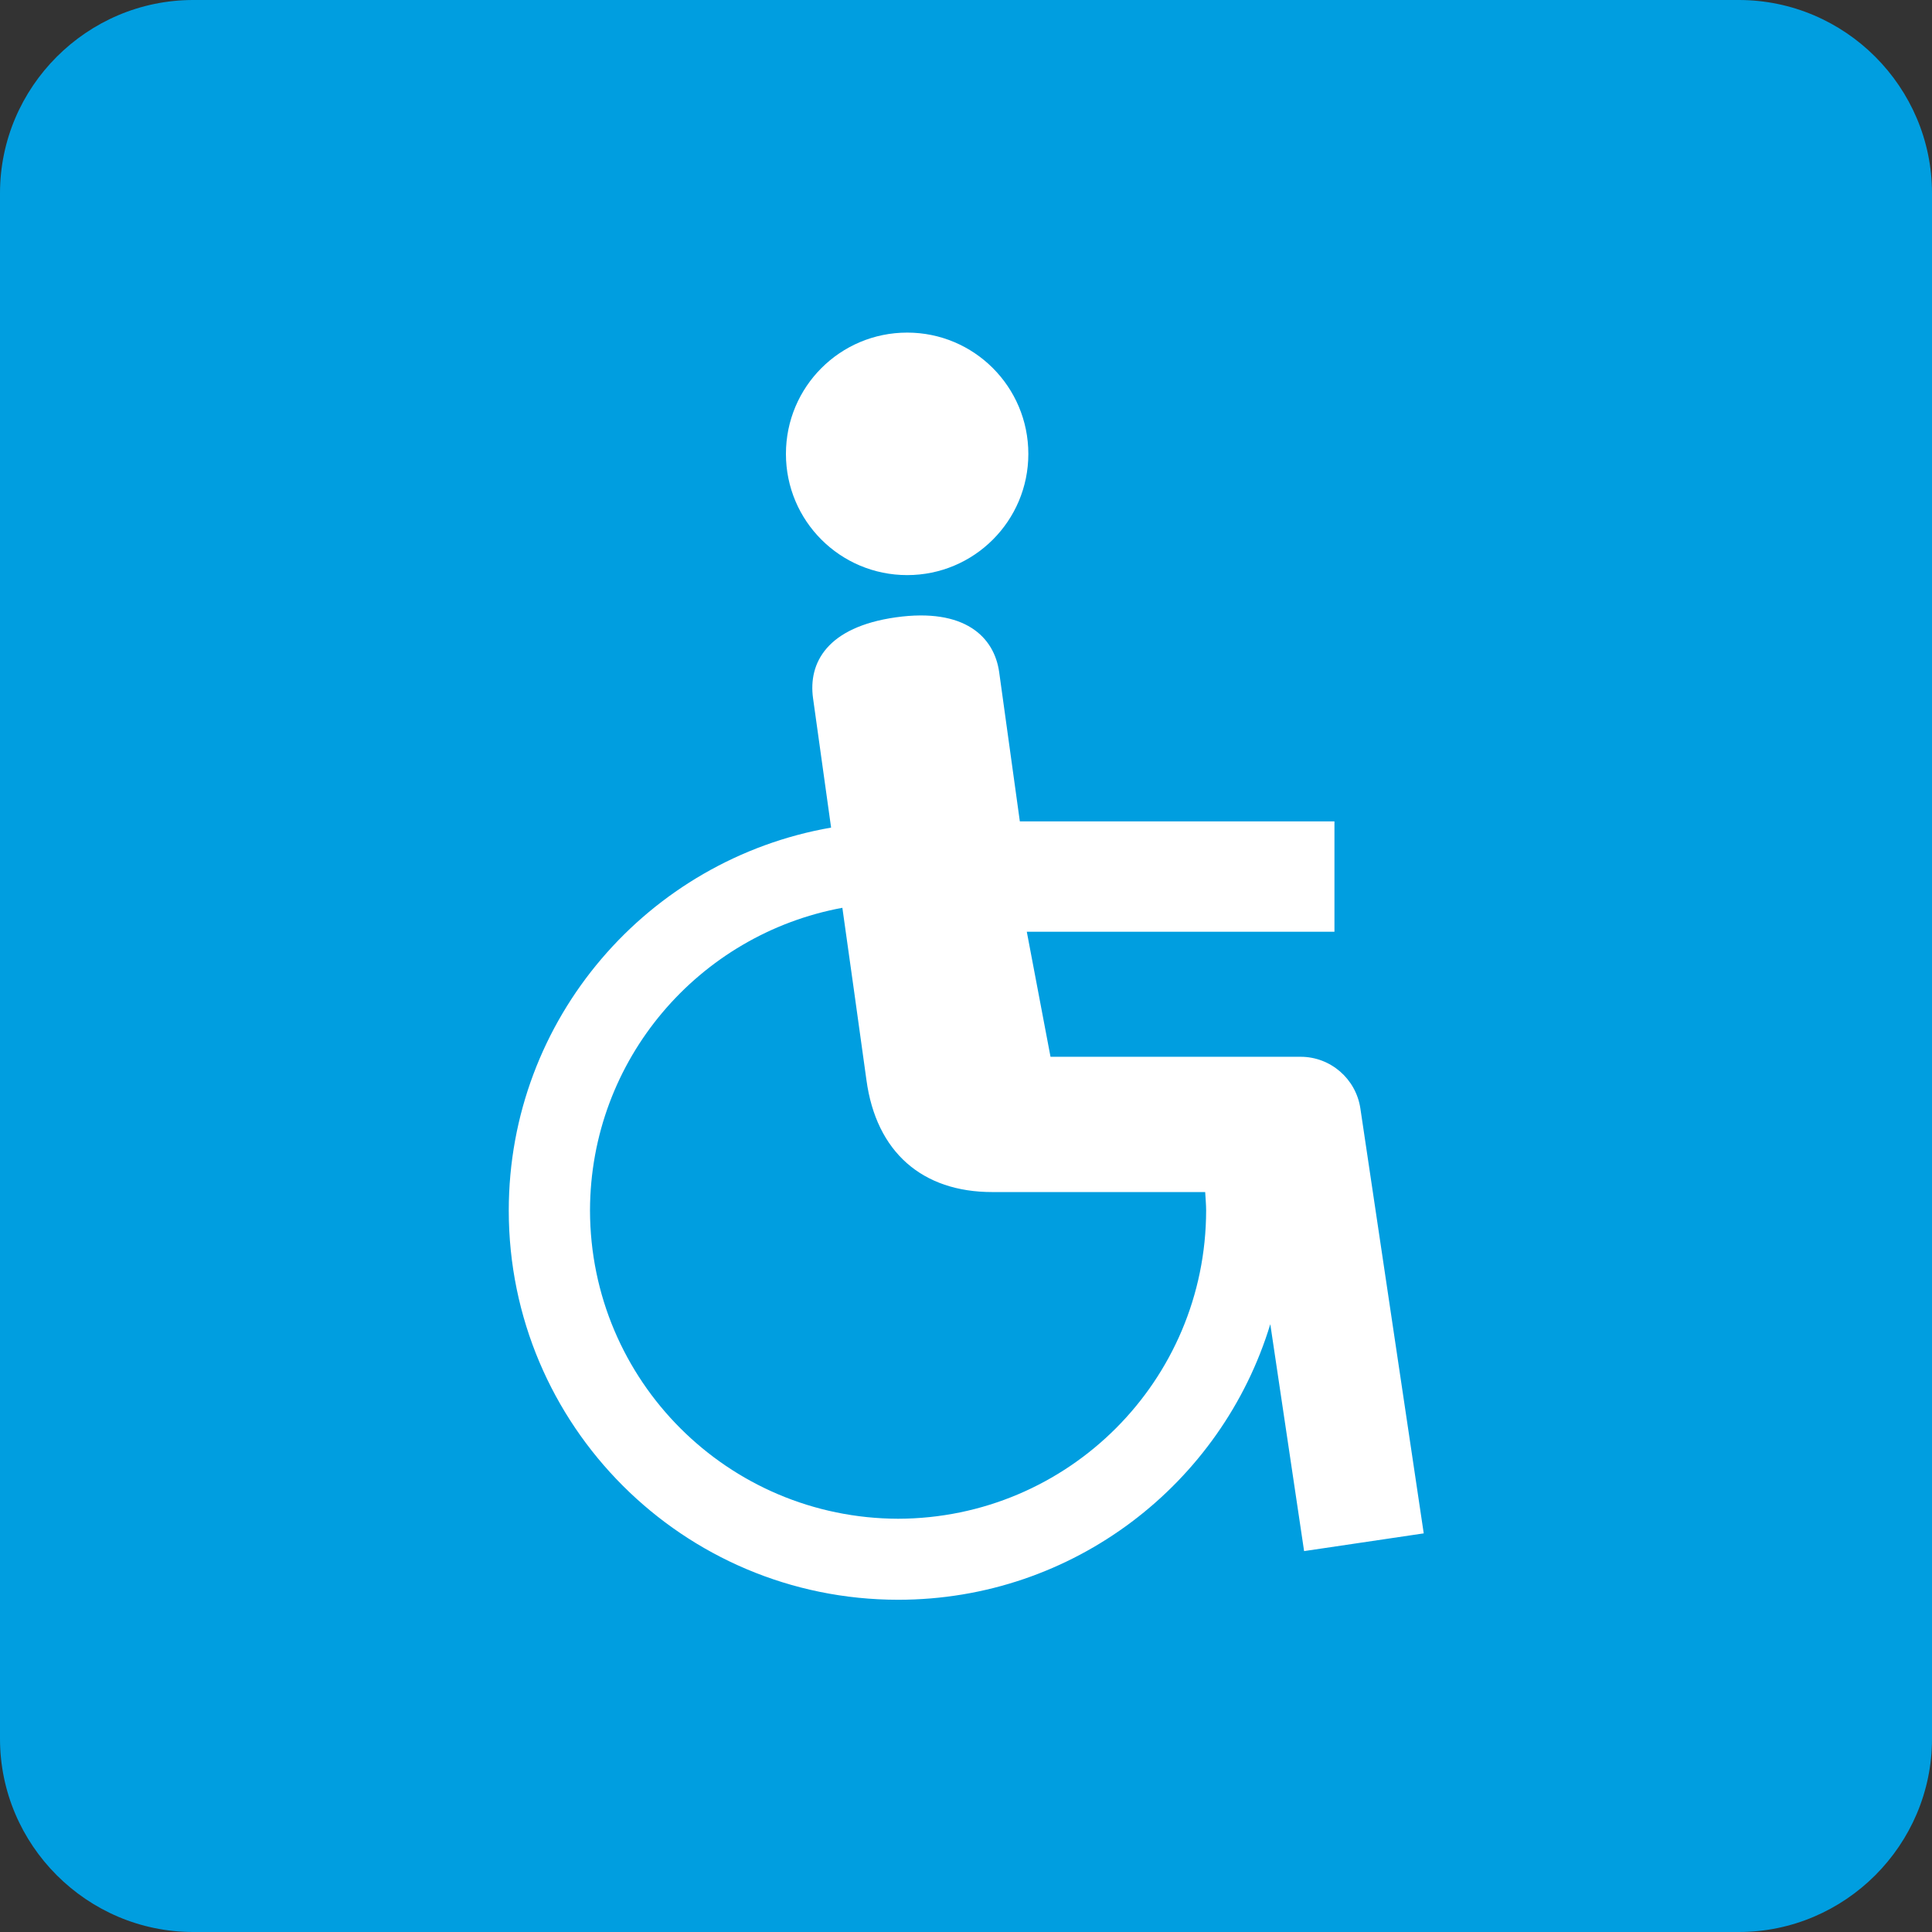 <?xml version="1.0" encoding="utf-8"?>
<!-- Generator: Adobe Illustrator 16.0.4, SVG Export Plug-In . SVG Version: 6.00 Build 0)  -->
<!DOCTYPE svg PUBLIC "-//W3C//DTD SVG 1.1//EN" "http://www.w3.org/Graphics/SVG/1.1/DTD/svg11.dtd">
<svg version="1.1" id="Vrstva_1" xmlns="http://www.w3.org/2000/svg" xmlns:xlink="http://www.w3.org/1999/xlink" x="0px" y="0px"
	 width="42.52px" height="42.52px" viewBox="0 0 42.52 42.52" enable-background="new 0 0 42.52 42.52" xml:space="preserve">
<rect x="0" y="0" width="42.52" height="42.52" fill="#333333" stroke="none"/>
<g>
	<path fill-rule="evenodd" clip-rule="evenodd" fill="#009EE0" d="M42.52,38.268c0,2.339-1.913,4.252-4.252,4.252H4.252
		C1.914,42.52,0,40.606,0,38.268V4.252C0,1.914,1.914,0,4.252,0h34.016c2.339,0,4.252,1.914,4.252,4.252V38.268z"/>
</g>
<g>
	<path fill="#FFFFFF" d="M18.539,19.979c0,0,0.487,3.458,0.53,3.791c0.215,1.59,1.234,2.465,2.767,2.465h4.688
		c0.007,0.137,0.021,0.27,0.021,0.406c-0.005,3.746-3.032,6.774-6.778,6.784c-3.746-0.01-6.775-3.038-6.782-6.784
		C12.991,23.316,15.382,20.562,18.539,19.979 M19.767,35.208c3.859,0,7.123-2.554,8.19-6.065l0.744,4.994l2.633-0.39l-1.395-9.355
		c-0.098-0.65-0.657-1.134-1.314-1.134H23.12l-0.522-2.752h6.771v-2.429h-6.924l-0.455-3.285c-0.109-0.776-0.759-1.418-2.272-1.206
		c-1.515,0.214-1.933,1.002-1.824,1.782l0.397,2.846c-4.025,0.7-7.093,4.201-7.094,8.428C11.198,31.373,15.035,35.207,19.767,35.208
		 M19.966,12.657c1.472,0,2.666-1.193,2.666-2.667c0-1.477-1.194-2.67-2.666-2.67c-1.476,0-2.669,1.193-2.669,2.67
		C17.297,11.464,18.49,12.657,19.966,12.657"/>
</g>
</svg>
